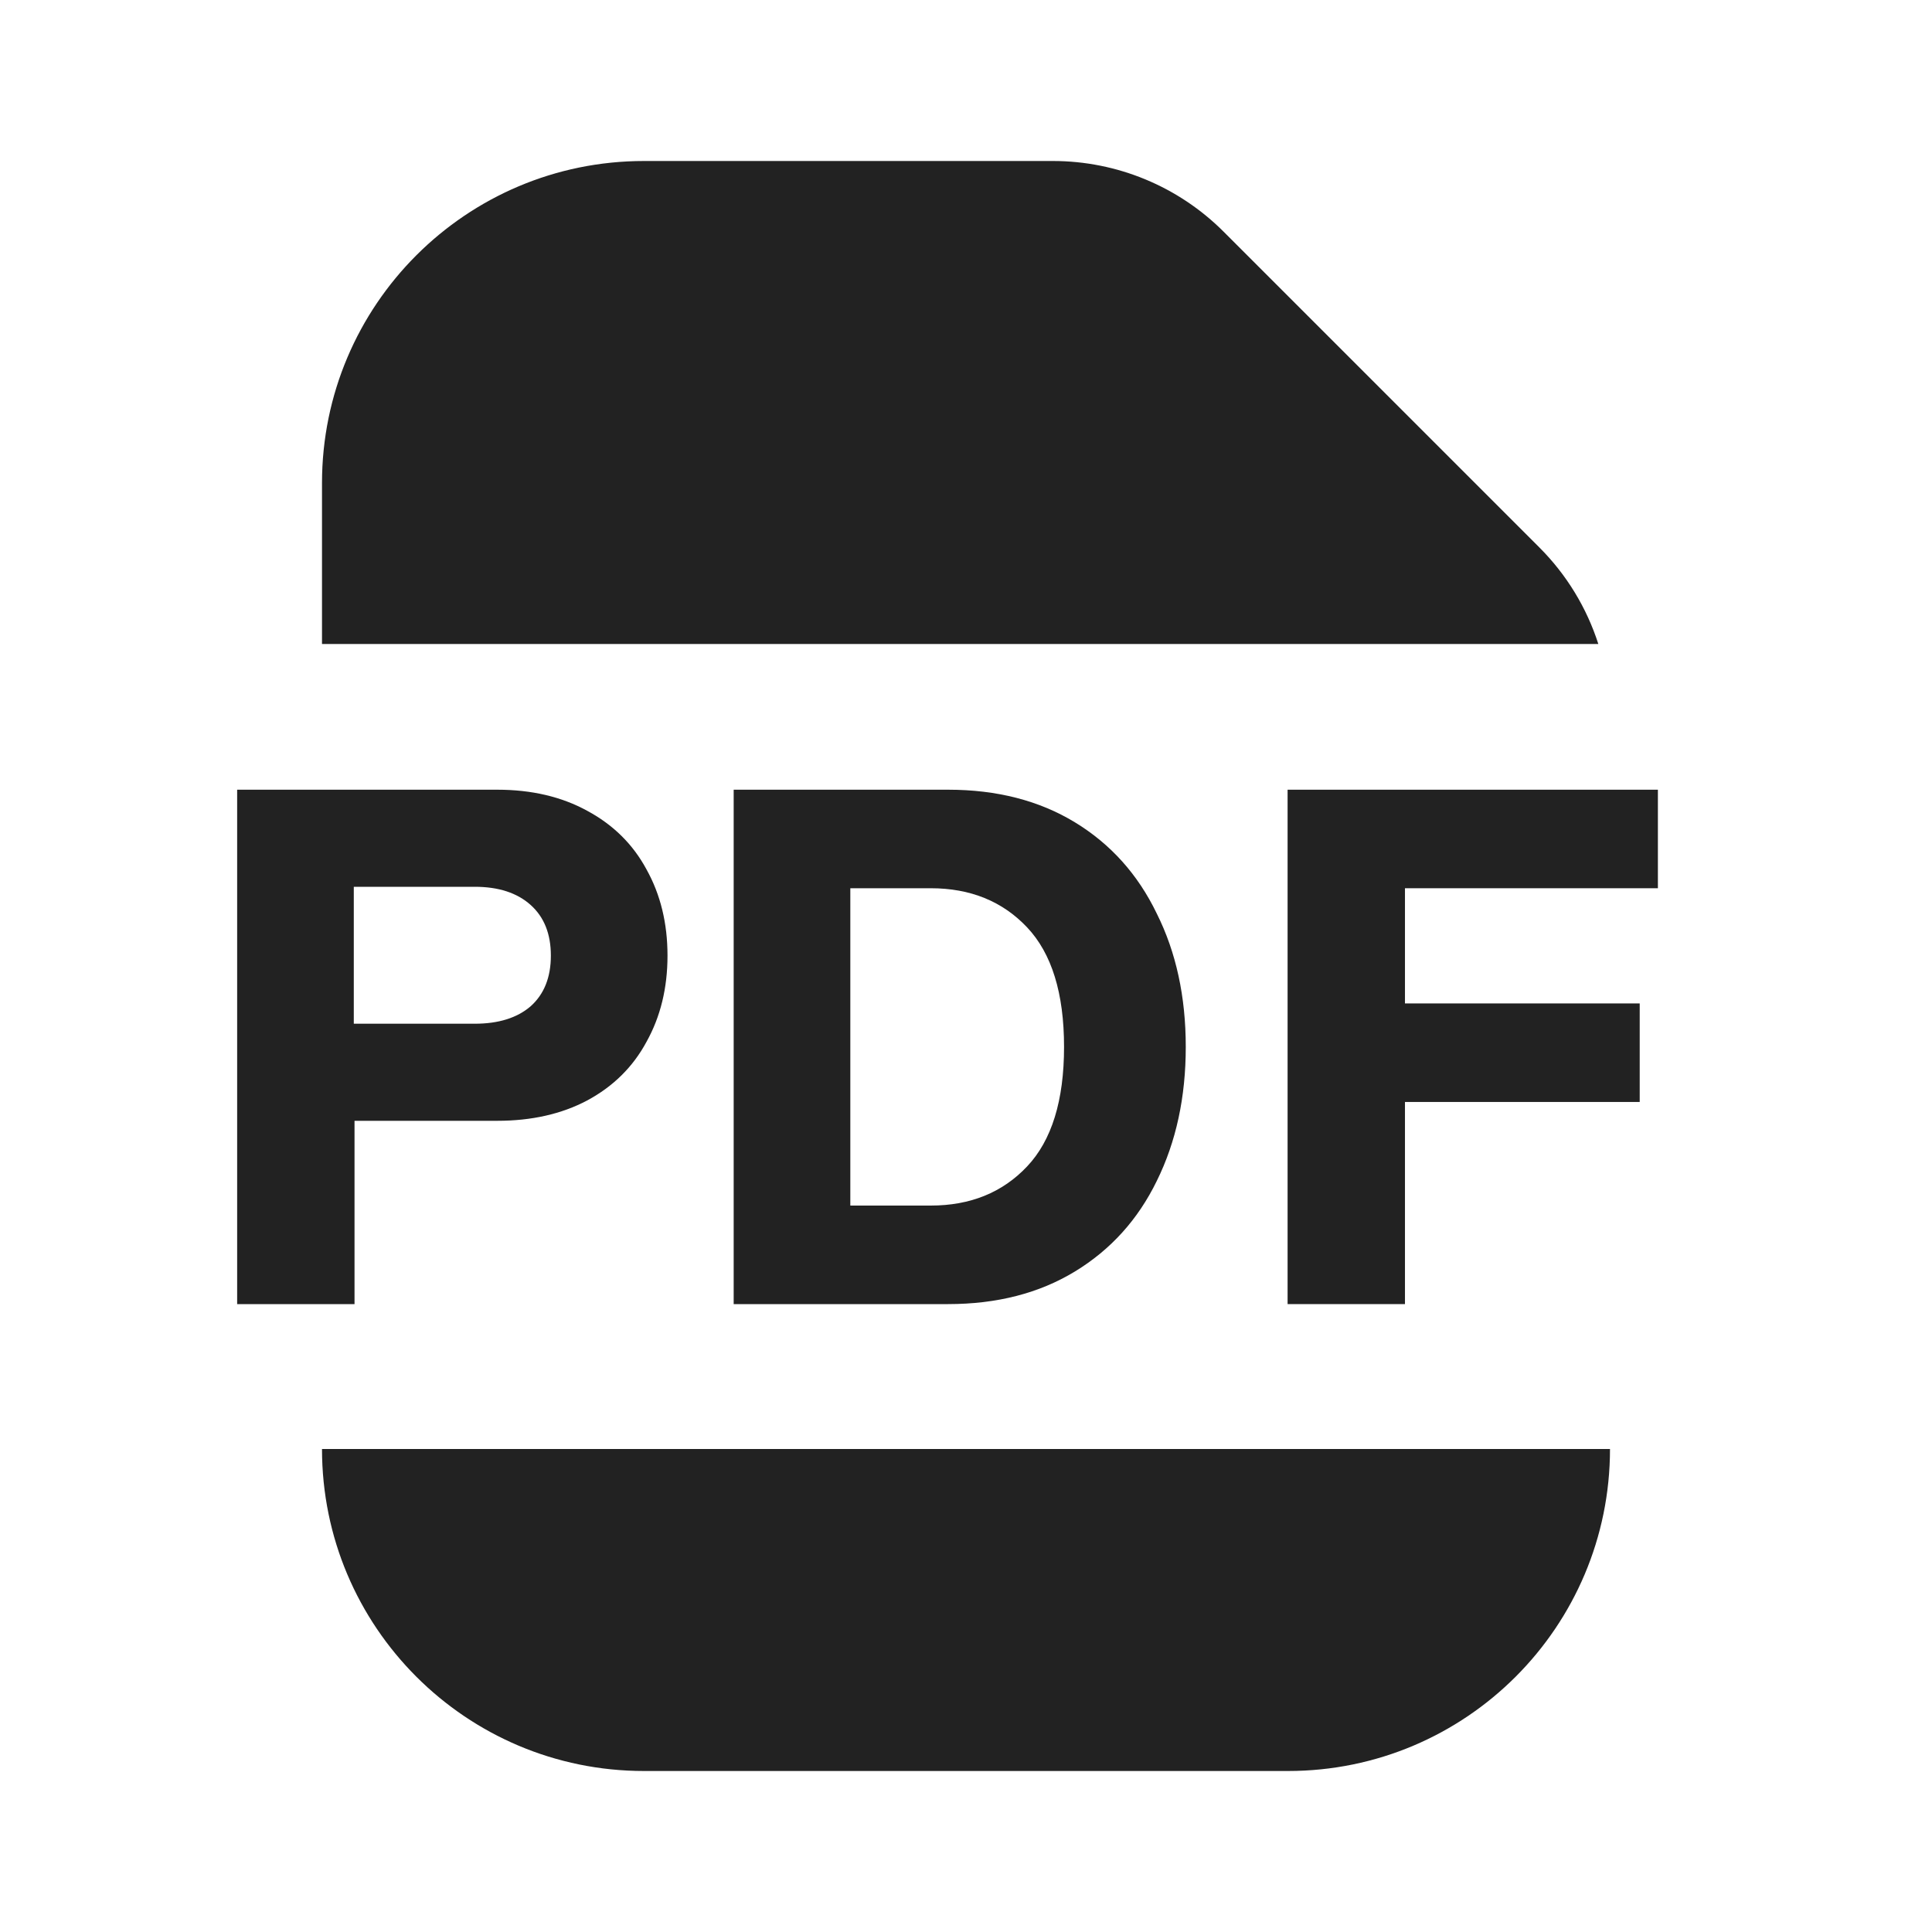 <svg width="24" height="24" viewBox="0 0 24 24" fill="none" xmlns="http://www.w3.org/2000/svg">
<path d="M15.201 2.879C14.639 2.316 13.876 2 13.08 2H8C5.791 2 4 3.791 4 6V8H19.855C19.711 7.551 19.461 7.138 19.121 6.799L15.201 2.879Z" fill="#222222"/>
<path d="M8 22C5.791 22 4 20.209 4 18H20C20 20.209 18.209 22 16 22H8Z" fill="#222222"/>
<path fill-rule="evenodd" clip-rule="evenodd" d="M7.293 10.071C6.975 9.897 6.603 9.81 6.177 9.81H2.946V16.2H4.404V13.923H6.177C6.603 13.923 6.975 13.839 7.293 13.671C7.617 13.497 7.863 13.254 8.031 12.942C8.205 12.63 8.292 12.273 8.292 11.871C8.292 11.469 8.205 11.112 8.031 10.8C7.863 10.488 7.617 10.245 7.293 10.071ZM4.395 12.717V11.016H5.898C6.192 11.016 6.423 11.091 6.591 11.241C6.759 11.391 6.843 11.601 6.843 11.871C6.843 12.141 6.759 12.351 6.591 12.501C6.423 12.645 6.192 12.717 5.898 12.717H4.395Z" fill="#222222"/>
<path fill-rule="evenodd" clip-rule="evenodd" d="M13.353 10.215C12.909 9.945 12.384 9.81 11.778 9.81H9.114V16.2H11.778C12.384 16.2 12.909 16.065 13.353 15.795C13.797 15.525 14.136 15.15 14.37 14.67C14.61 14.184 14.73 13.629 14.73 13.005C14.73 12.381 14.61 11.829 14.37 11.349C14.136 10.863 13.797 10.485 13.353 10.215ZM10.563 14.976V11.034H11.562C12.054 11.034 12.453 11.196 12.759 11.52C13.065 11.844 13.218 12.339 13.218 13.005C13.218 13.671 13.065 14.166 12.759 14.49C12.453 14.814 12.054 14.976 11.562 14.976H10.563Z" fill="#222222"/>
<path d="M20.595 9.81H15.995V16.2H17.453V13.689H20.369V12.465H17.453V11.034H20.595V9.81Z" fill="#222222"/>
</svg>
